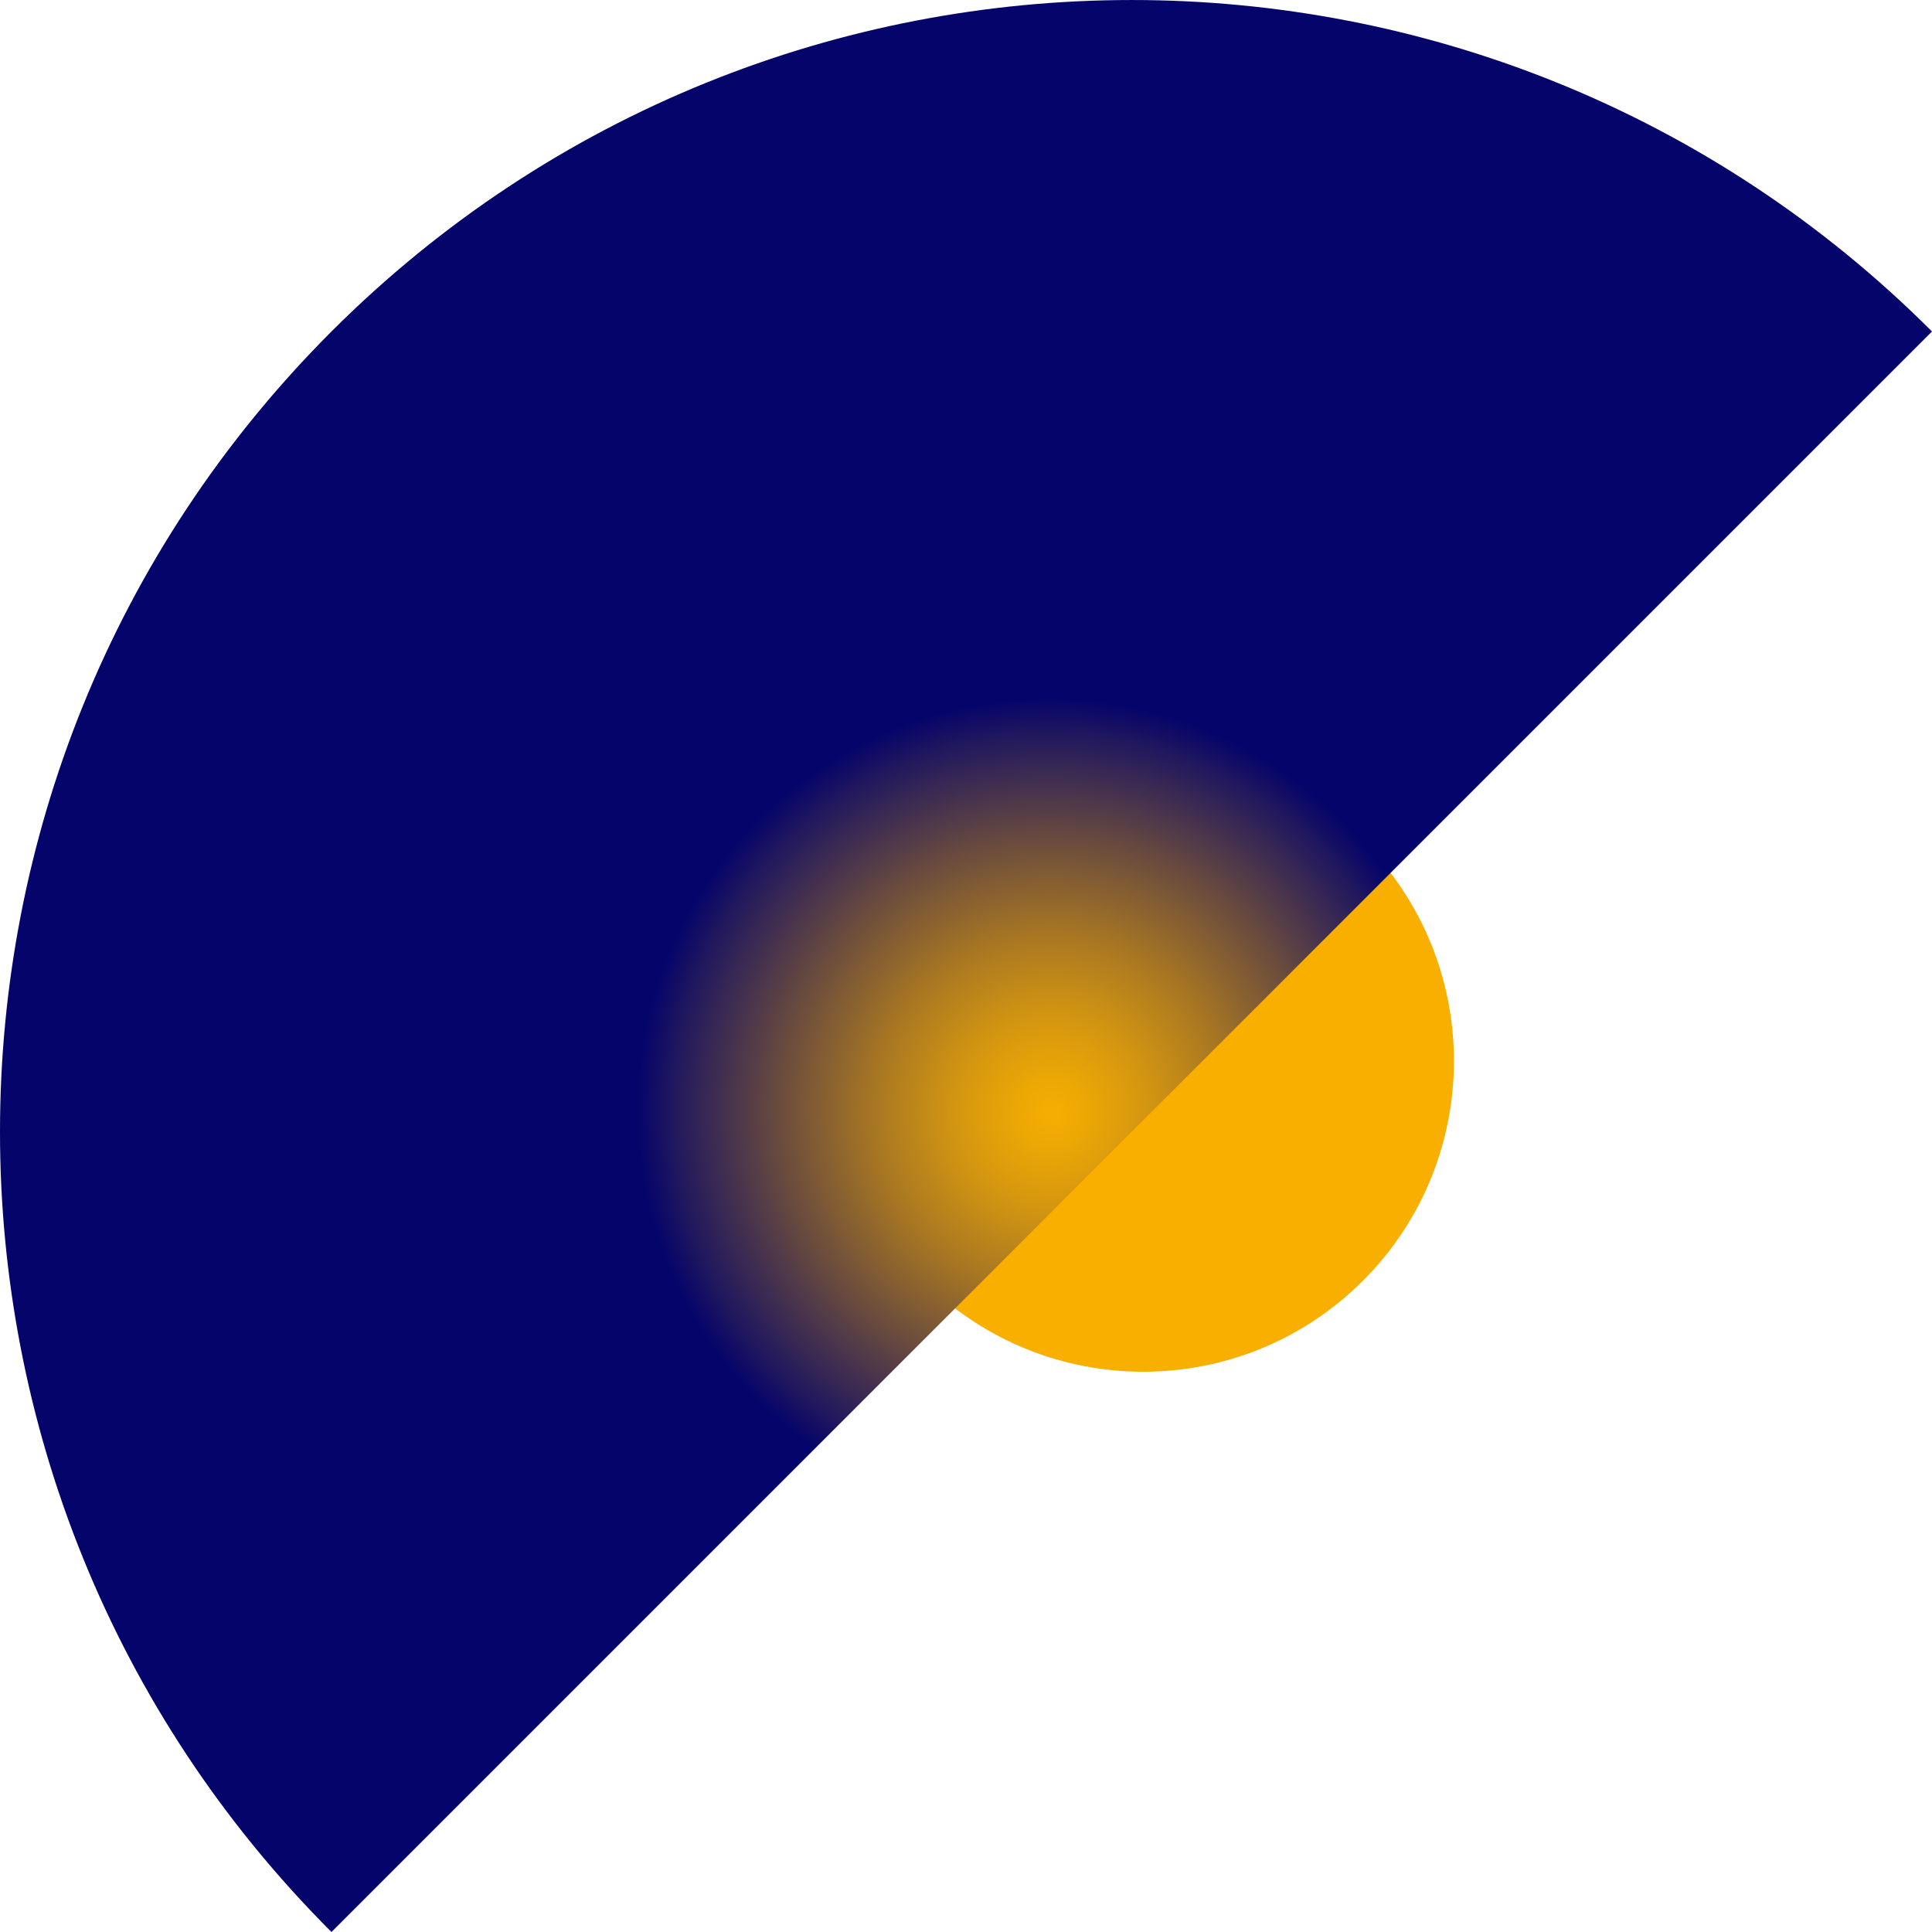<?xml version="1.0" encoding="UTF-8"?> <svg xmlns="http://www.w3.org/2000/svg" xmlns:xlink="http://www.w3.org/1999/xlink" viewBox="0 0 1568.26 1568.27"> <defs> <style>.cls-1{fill:#f8af00;}.cls-2{fill:url(#Безымянный_градиент_63);}</style> <radialGradient id="Безымянный_градиент_63" cx="-3588.97" cy="-4205.11" fx="-3580.855" r="726.27" gradientTransform="translate(412.7 6409.24) rotate(45)" gradientUnits="userSpaceOnUse"> <stop offset="0" stop-color="#f6ae01"></stop> <stop offset="0.04" stop-color="#eca705"></stop> <stop offset="0.11" stop-color="#d29511"></stop> <stop offset="0.2" stop-color="#a77623"></stop> <stop offset="0.3" stop-color="#6c4d3d"></stop> <stop offset="0.42" stop-color="#21185e"></stop> <stop offset="0.46" stop-color="#05046a"></stop> </radialGradient> </defs> <title>круг-желтый</title> <g id="Слой_2" data-name="Слой 2"> <g id="Слой_1-2" data-name="Слой 1"> <path class="cls-1" d="M749.6,1039.61h0c98.51,98.5,258.22,98.5,356.73,0h0c98.5-98.51,98.5-258.22,0-356.73"></path> <path class="cls-2" d="M269.07,1568.27h0c-358.76-358.76-358.76-940.43,0-1299.19h0c358.76-358.76,940.43-358.76,1299.19,0"></path> </g> </g> </svg> 